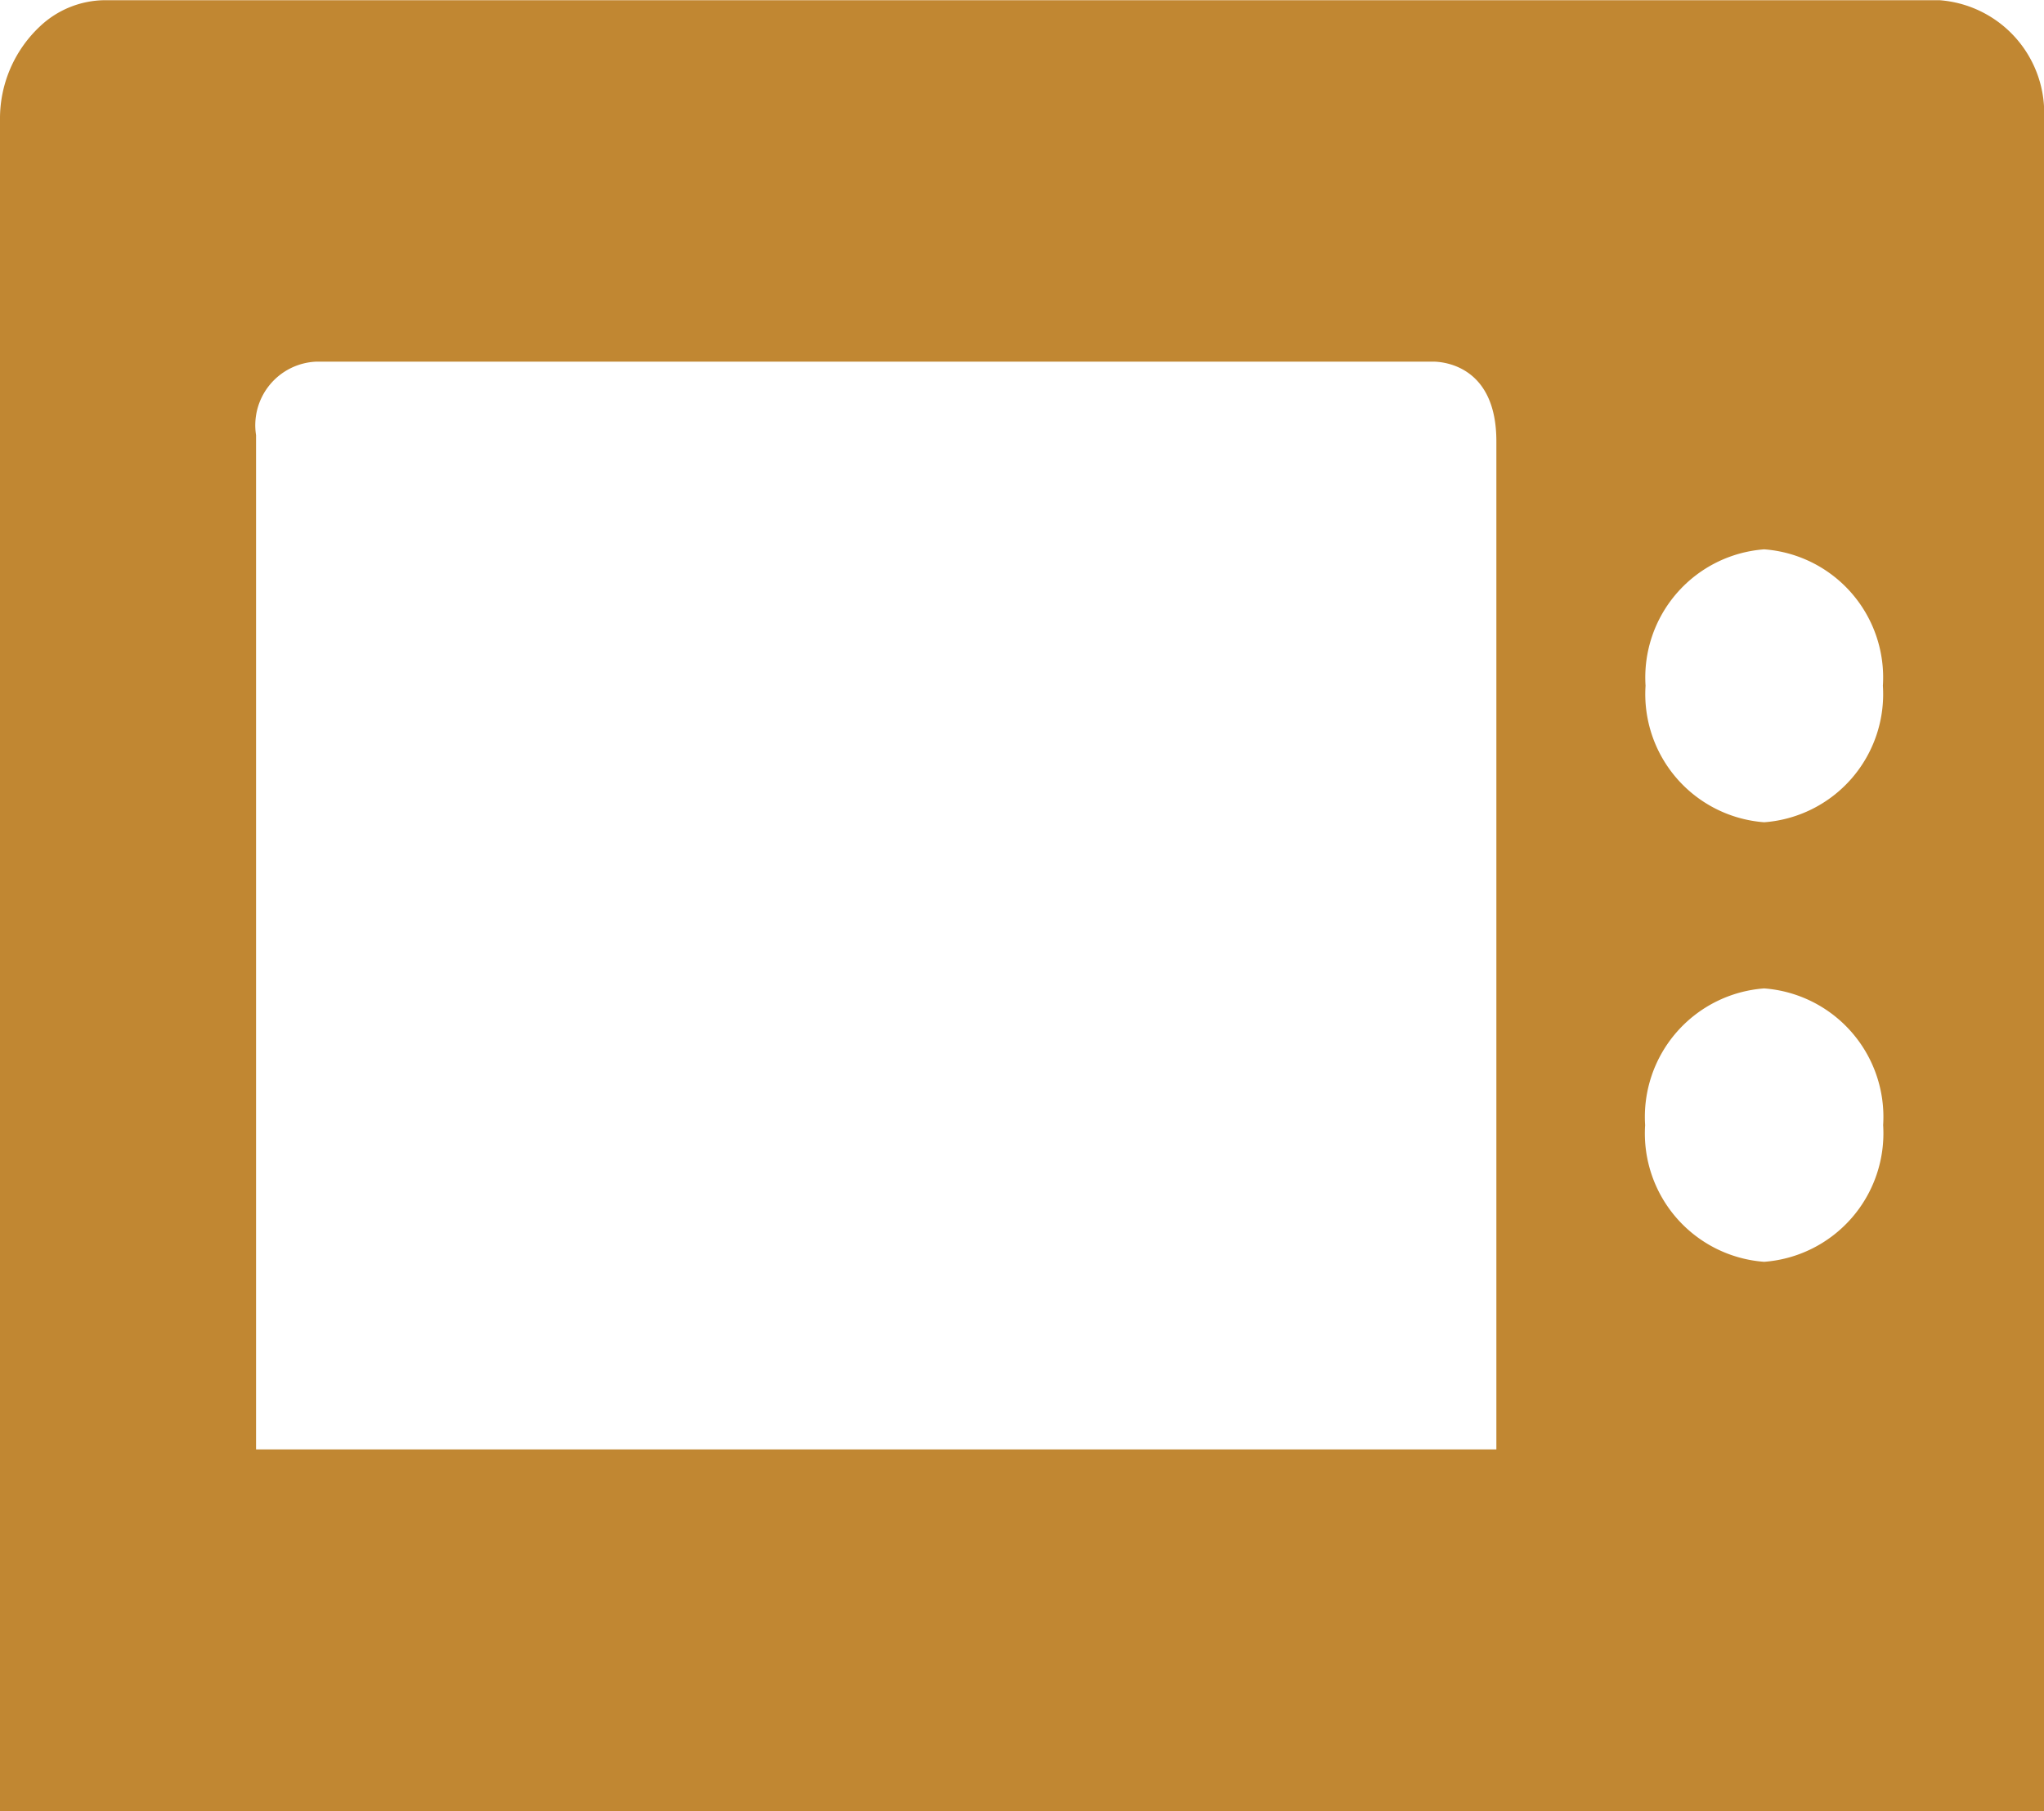 <svg xmlns="http://www.w3.org/2000/svg" width="38.541" height="34.15" viewBox="0 0 38.541 34.15">
  <path id="_753124_microwave_oven_cook_cooking_kitchen_icon" data-name="753124_microwave_oven_cook_cooking_kitchen_icon" d="M36.543,7.3H1.941a1.8,1.8,0,0,0-1.213.491h0A2.384,2.384,0,0,0-.028,9.558V41.446H38.513V9.558A2.132,2.132,0,0,0,36.543,7.3ZM33.237,17.654a2.423,2.423,0,0,1,2.238,2.572A2.422,2.422,0,0,1,33.237,22.8,2.423,2.423,0,0,1,31,20.226,2.423,2.423,0,0,1,33.237,17.654ZM28.186,34.625H4.8V15.5a1.2,1.2,0,0,1,1.138-1.385H27.015c.237.007,1.172.124,1.172,1.5V34.625Zm5.05-3.537a2.428,2.428,0,0,1-2.244-2.577,2.429,2.429,0,0,1,2.244-2.578A2.43,2.43,0,0,1,35.48,28.51,2.43,2.43,0,0,1,33.236,31.088Z" transform="translate(0.028 -7.296)" fill="#c18732"/>
</svg>
